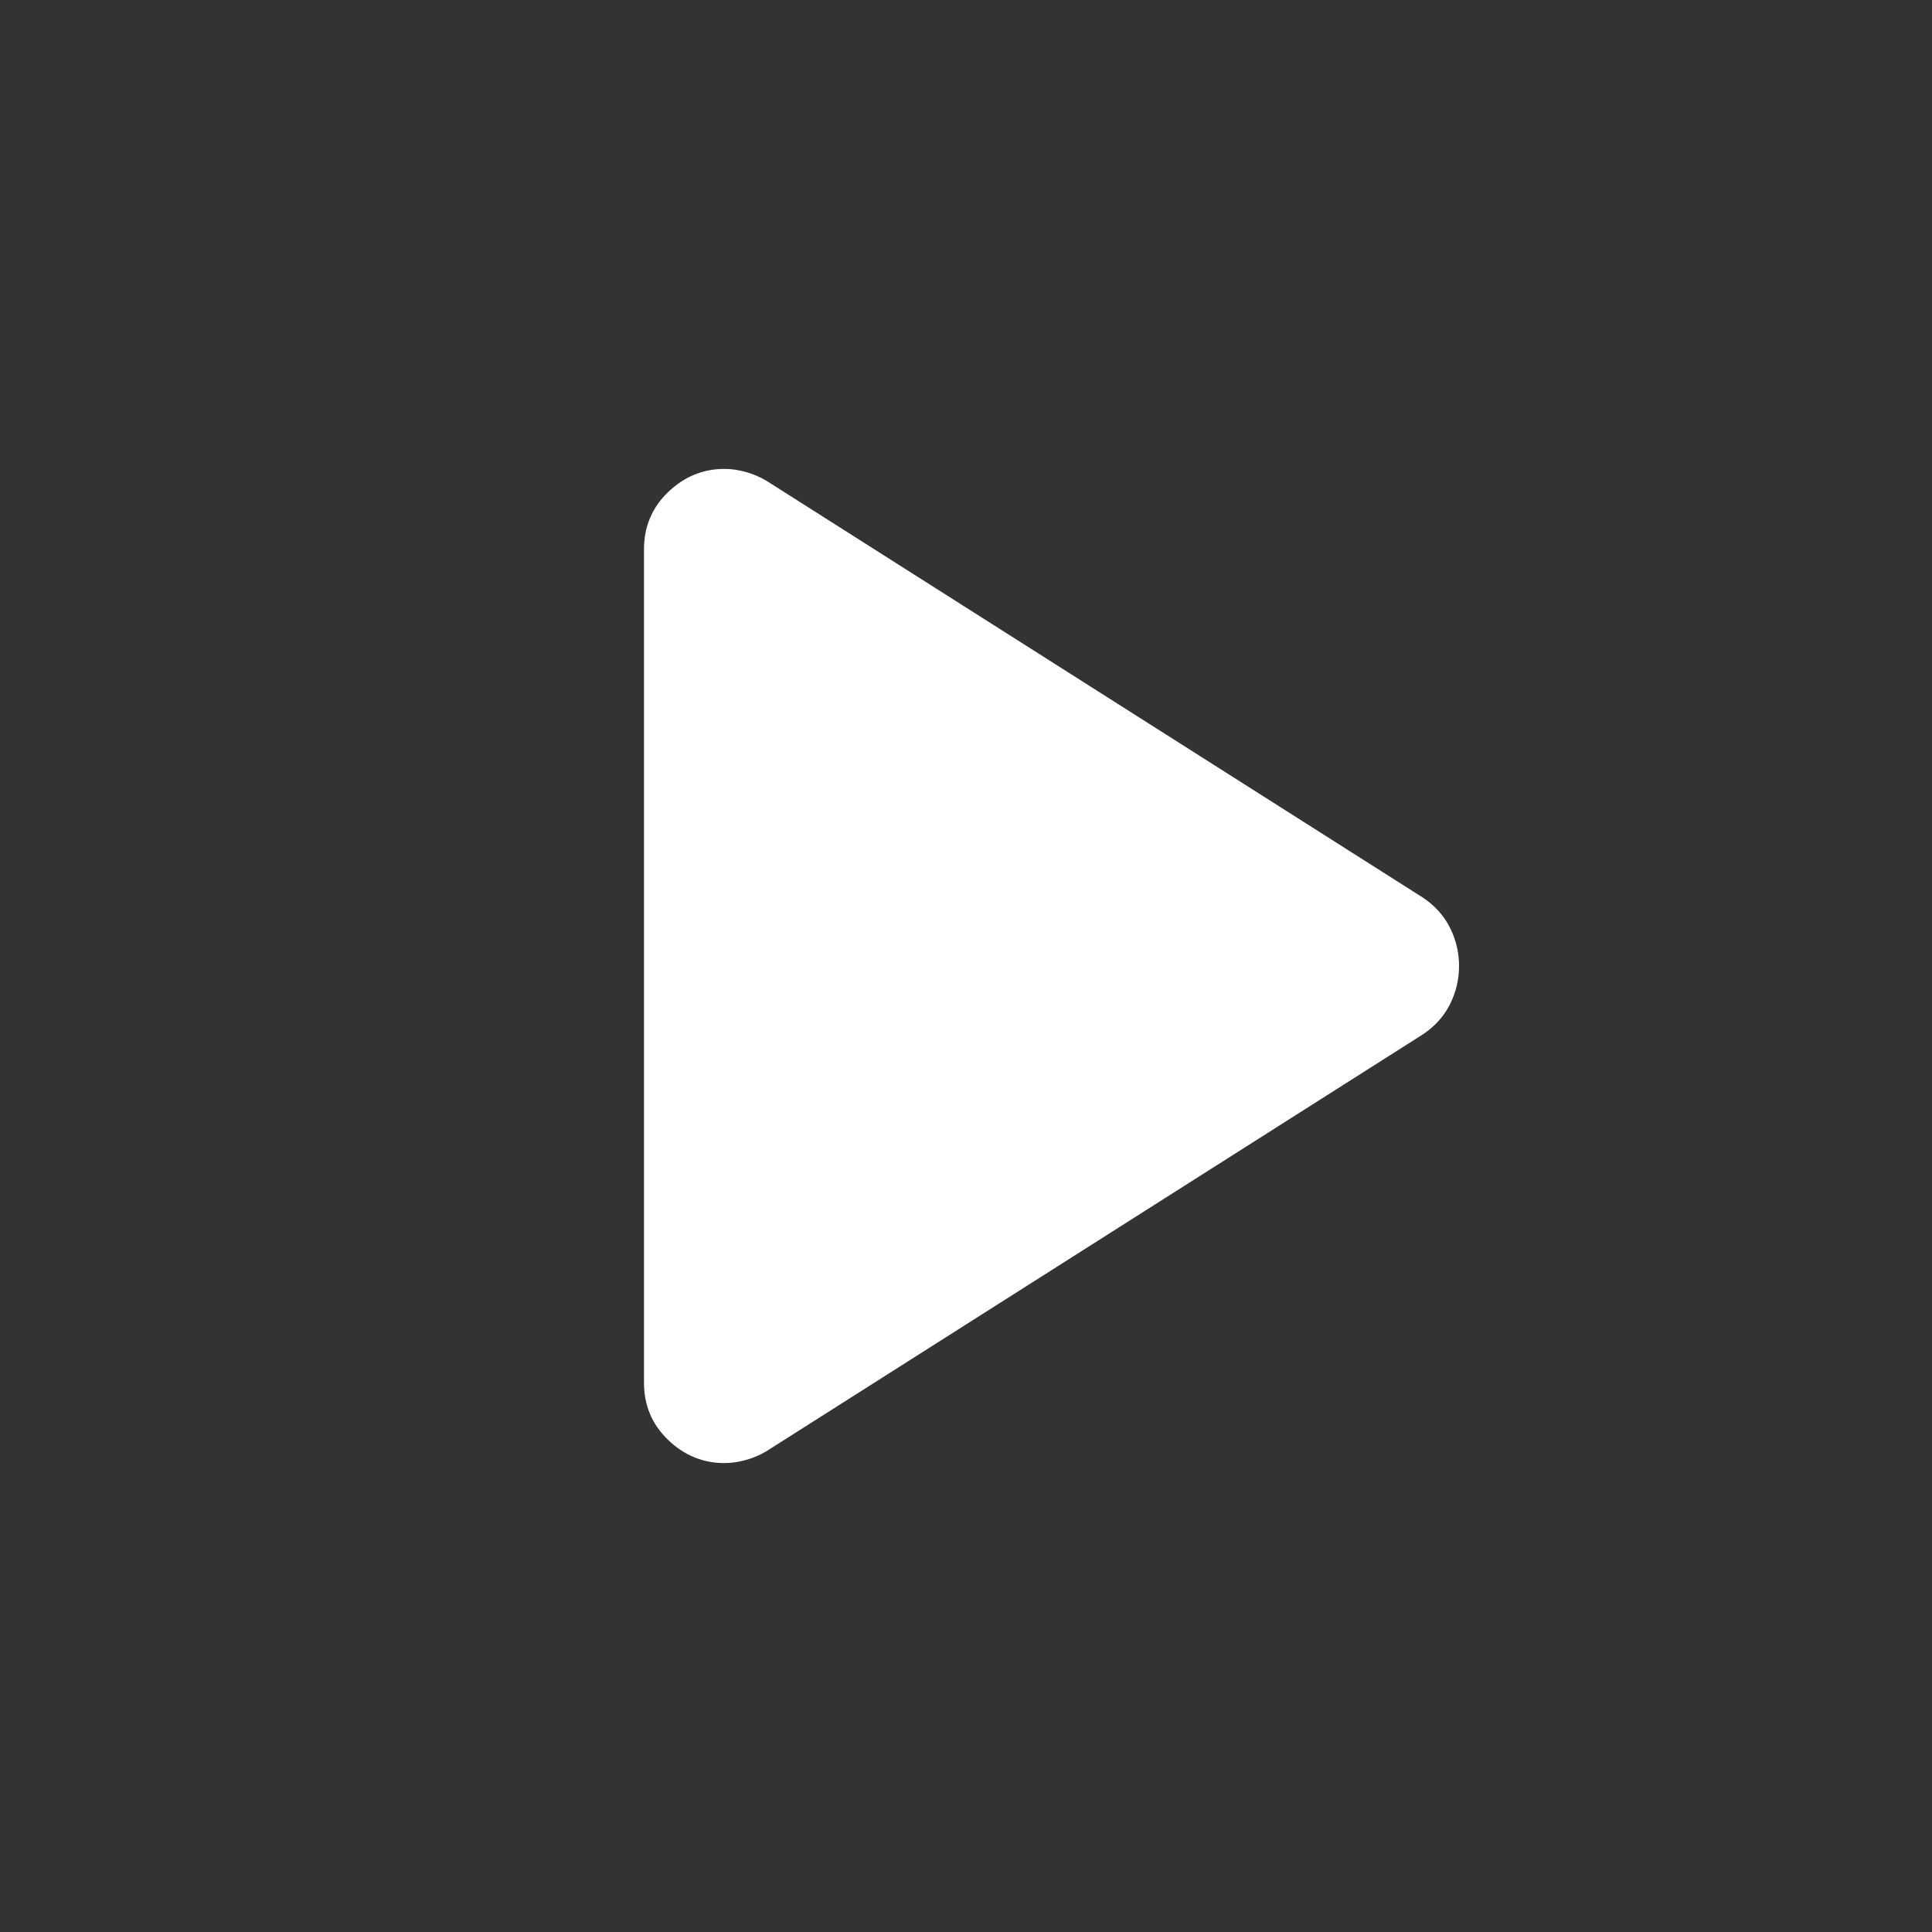 <svg width="80" height="80" viewBox="0 0 80 80" fill="none" xmlns="http://www.w3.org/2000/svg">
<rect x="0" y="0" width="80" height="80" fill="#333333" stroke="none"/>
<mask id="mask0_153_2085" style="mask-type:alpha" maskUnits="userSpaceOnUse" x="0" y="0" width="80" height="80">
<rect width="80" height="80" fill="#D9D9D9"/>
</mask>
<g mask="url(#mask0_153_2085)">
<path d="M26.666 57.25V22.75C26.666 21.805 27 21.014 27.666 20.375C28.333 19.736 29.111 19.416 30 19.416C30.278 19.416 30.569 19.458 30.875 19.541C31.18 19.625 31.472 19.75 31.75 19.916L58.916 37.166C59.416 37.5 59.791 37.916 60.041 38.416C60.291 38.916 60.416 39.444 60.416 40C60.416 40.555 60.291 41.083 60.041 41.583C59.791 42.083 59.416 42.5 58.916 42.833L31.75 60.083C31.472 60.25 31.18 60.375 30.875 60.458C30.569 60.541 30.278 60.583 30 60.583C29.111 60.583 28.333 60.264 27.666 59.625C27 58.986 26.666 58.194 26.666 57.25Z" fill="white"/>
</g>
</svg>

